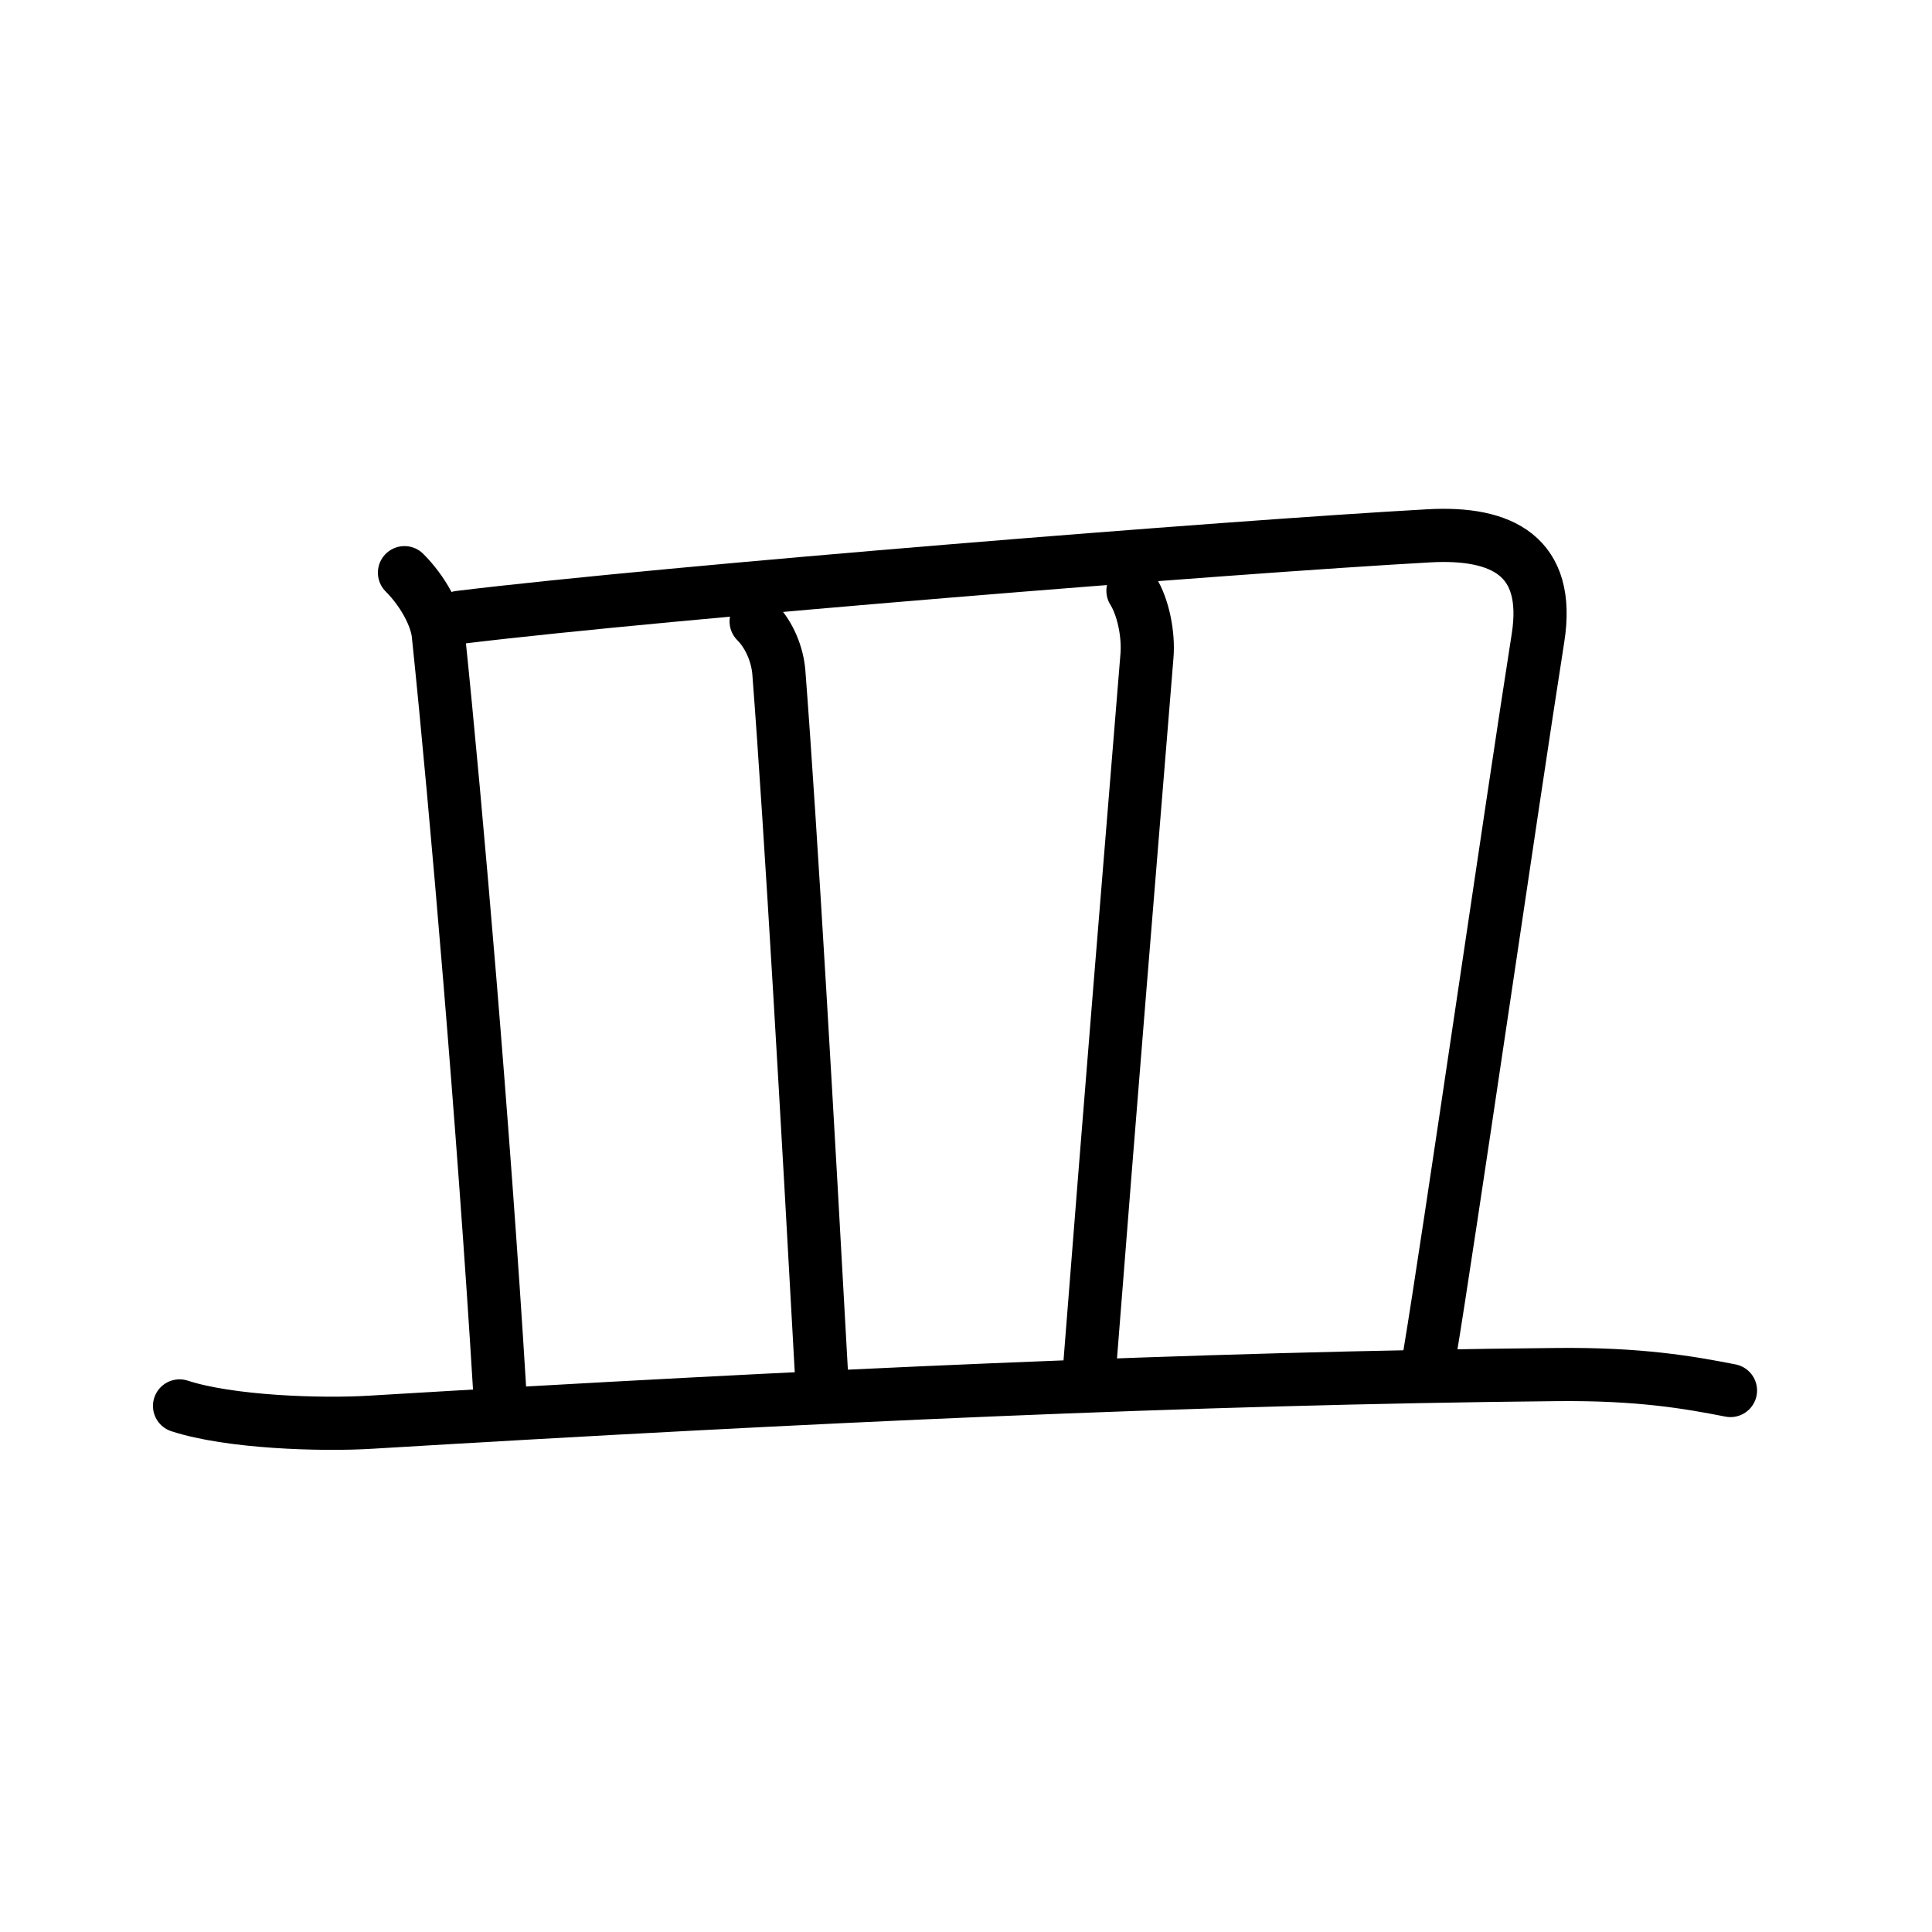 <?xml version="1.0" encoding="UTF-8"?>
<!--
AniKanjiVG is licensed by CC-BY-SA Paul C. Sommerhoff (https://bitbucket.org/sommerhoff/anikanjivg).
AniKanjiVG uses KanjiVG which is licensed by CC-BY-SA Ulrich Apel (http://kanjivg.tagaini.net).
See also http://creativecommons.org/licenses/by-sa/3.0/
-->
<svg xmlns:kvg='http://kanjivg.tagaini.net' xmlns='http://www.w3.org/2000/svg' width='109' height='109' viewBox='0 0 109 109' style='fill:none;stroke:#000000;stroke-width:3;stroke-linecap:round;stroke-linejoin:round;' id="kvg:kanji_076bf"><g id="kvg:076bf" kvg:element="皿" kvg:radical="general"><path id="kvg:076bf-s1" kvg:type="㇑a" d="M22.82,32.31c1.06,1.06,1.81,2.48,1.91,3.5c1.02,9.81,2.57,27.99,3.45,42.44"><animate attributeName="d" begin="0.0s" dur="0.5s" from="M22.82,32.31C22.82,32.31,22.82,32.31,22.82,32.31" to="M22.82,32.31c1.06,1.06,1.81,2.48,1.91,3.5" />
<animate attributeName="d" begin="0.5s" dur="0.5s" from="M22.82,32.31c1.06,1.06,1.81,2.48,1.91,3.5c0,0,0,0,0,0,0" to="M22.82,32.31c1.06,1.06,1.81,2.48,1.91,3.5c1.02,9.81,2.57,27.99,3.45,42.44" />
</path>
<path id="kvg:076bf-s2" kvg:type="㇕b" d="M25.92,34.83c11.91-1.45,43.51-3.98,54.7-4.6C84.75,30,87.5,31.38,86.77,36c-1.51,9.6-5.02,33.87-6.11,40.42"><animate attributeName="d" begin="1.0s" dur="0.333s" from="M25.92,34.83C25.92,34.83,25.92,34.83,25.92,34.83" to="M25.92,34.83c11.91-1.45,43.51-3.98,54.7-4.6" />
<animate attributeName="d" begin="1.333s" dur="0.333s" from="M25.92,34.83c11.91-1.45,43.51-3.98,54.7-4.6c0,0,0,0,0,0,0" to="M25.92,34.83c11.91-1.45,43.51-3.98,54.7-4.6C84.75,30,87.5,31.38,86.77,36" />
<animate attributeName="d" begin="1.667s" dur="0.333s" from="M25.92,34.83c11.91-1.45,43.51-3.98,54.7-4.6C84.75,30,87.5,31.38,86.77,36c0,0,0,0,0,0,0" to="M25.92,34.83c11.91-1.45,43.51-3.98,54.7-4.6C84.75,30,87.5,31.38,86.77,36c-1.51,9.6-5.02,33.87-6.11,40.42" />
<animate attributeName="d" begin="0s" dur="1.0s" from="M-100,-100" to="M-100,-100" />
</path>
<path id="kvg:076bf-s3" kvg:type="㇑a" d="M42.66,35.06c0.77,0.77,1.2,1.9,1.28,2.86c0.69,8.96,1.66,26.03,2.41,39.66"><animate attributeName="d" begin="2.0s" dur="0.5s" from="M42.66,35.06C42.66,35.06,42.66,35.06,42.66,35.06" to="M42.66,35.06c0.77,0.77,1.2,1.9,1.28,2.86" />
<animate attributeName="d" begin="2.5s" dur="0.5s" from="M42.66,35.06c0.77,0.77,1.2,1.9,1.28,2.86c0,0,0,0,0,0,0" to="M42.66,35.06c0.77,0.77,1.2,1.9,1.28,2.86c0.69,8.96,1.66,26.03,2.41,39.66" />
<animate attributeName="d" begin="0s" dur="2.0s" from="M-100,-100" to="M-100,-100" />
</path>
<path id="kvg:076bf-s4" kvg:type="㇑a" d="M63.92,33.33c0.58,0.92,0.89,2.48,0.79,3.67c-0.96,11.75-2.03,24.78-3.21,39.83"><animate attributeName="d" begin="3.0s" dur="0.5s" from="M63.92,33.33C63.92,33.33,63.92,33.33,63.92,33.33" to="M63.92,33.33c0.58,0.92,0.89,2.48,0.79,3.67" />
<animate attributeName="d" begin="3.5s" dur="0.5s" from="M63.92,33.33c0.58,0.92,0.89,2.48,0.79,3.67c0,0,0,0,0,0,0" to="M63.92,33.33c0.58,0.92,0.89,2.48,0.79,3.67c-0.96,11.75-2.03,24.78-3.21,39.83" />
<animate attributeName="d" begin="0s" dur="3.0s" from="M-100,-100" to="M-100,-100" />
</path>
<path id="kvg:076bf-s5" kvg:type="㇐" d="M10.13,79.32c2.81,0.92,7.95,1.09,10.76,0.92c24.86-1.49,46.49-2.49,66.92-2.69c4.67-0.05,7.48,0.44,9.82,0.9"><animate attributeName="d" begin="4.0s" dur="0.333s" from="M10.13,79.32C10.13,79.32,10.13,79.32,10.13,79.32" to="M10.13,79.32c2.81,0.92,7.95,1.09,10.76,0.92" />
<animate attributeName="d" begin="4.333s" dur="0.333s" from="M10.13,79.32c2.81,0.92,7.95,1.09,10.76,0.92c0,0,0,0,0,0,0" to="M10.13,79.32c2.81,0.92,7.95,1.09,10.76,0.92c24.86-1.49,46.49-2.49,66.92-2.69" />
<animate attributeName="d" begin="4.667s" dur="0.333s" from="M10.13,79.32c2.81,0.92,7.95,1.09,10.76,0.92c24.86-1.49,46.49-2.49,66.92-2.69c0,0,0,0,0,0,0" to="M10.13,79.32c2.81,0.92,7.95,1.09,10.76,0.92c24.86-1.49,46.49-2.49,66.92-2.69c4.67-0.05,7.48,0.44,9.82,0.9" />
<animate attributeName="d" begin="0s" dur="4.0s" from="M-100,-100" to="M-100,-100" />
</path>
</g>
</svg>